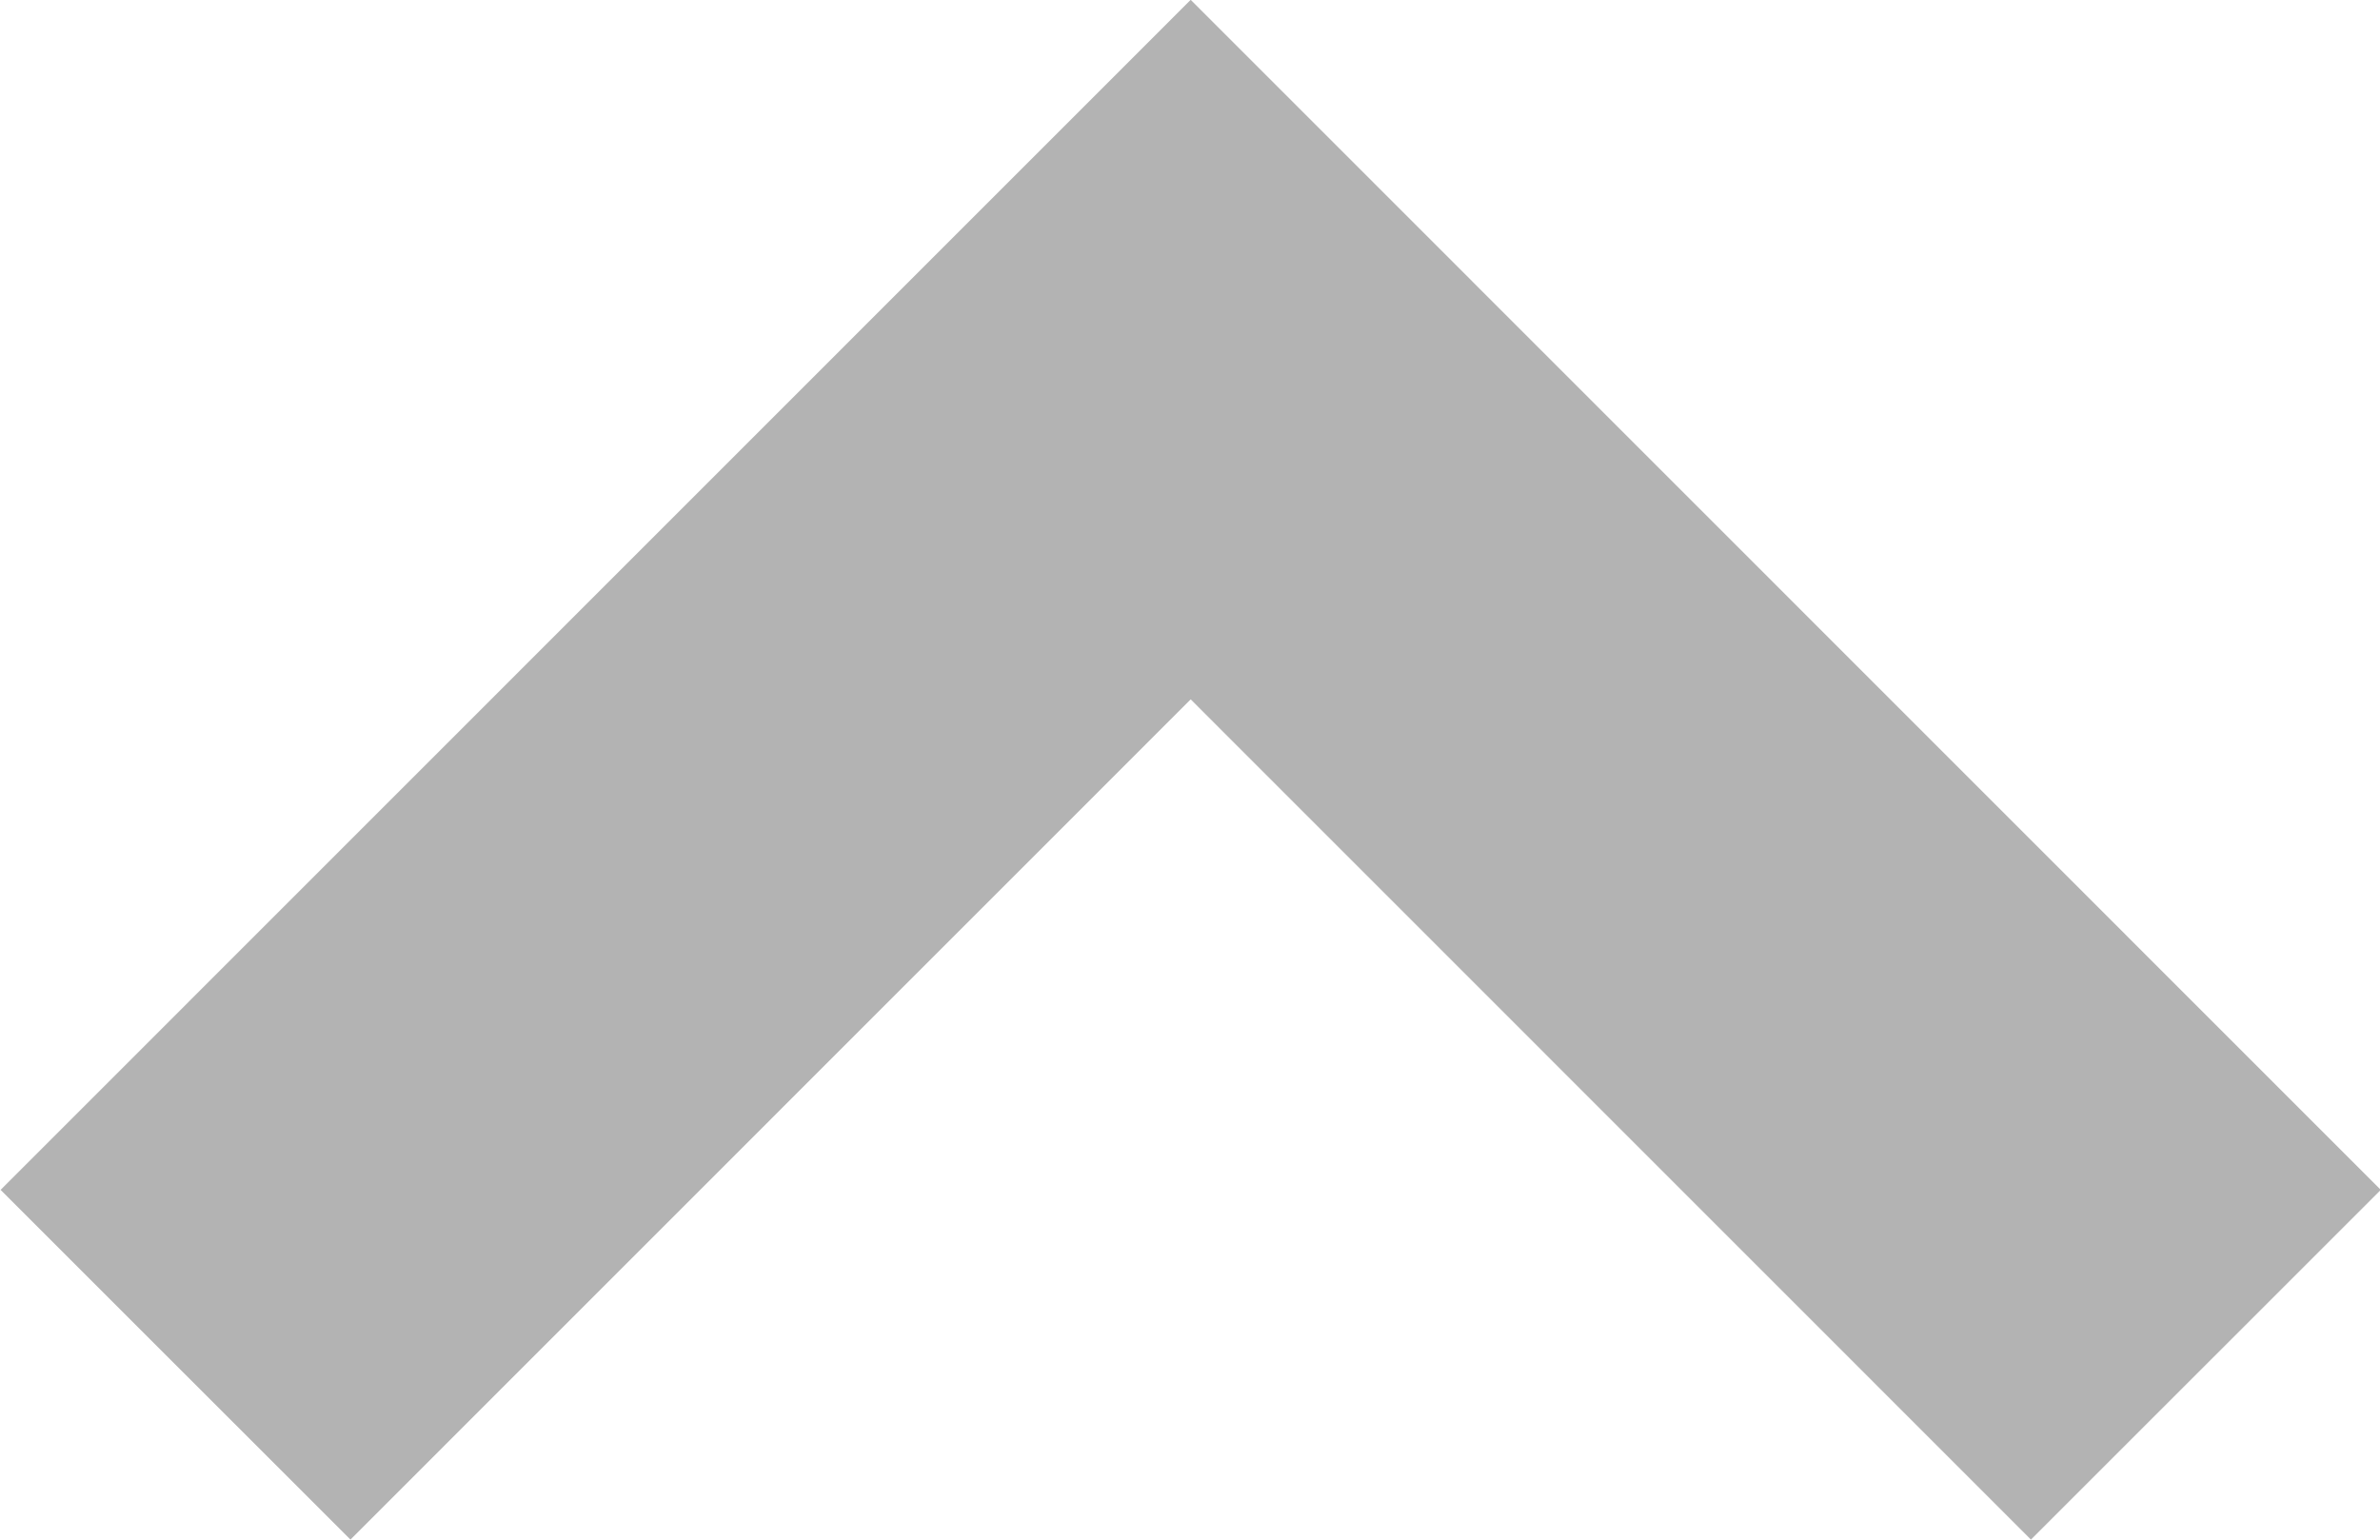 <svg xmlns="http://www.w3.org/2000/svg" width="12.027" height="7.783" viewBox="0 0 12.027 7.783">
  <path id="패스_6528" data-name="패스 6528" d="M13946.8-20608l5.13-5.131,5.13,5.131" transform="translate(-13945.913 20614.898)" fill="none" stroke="#b3b3b3" stroke-width="2.5"/>
</svg>
